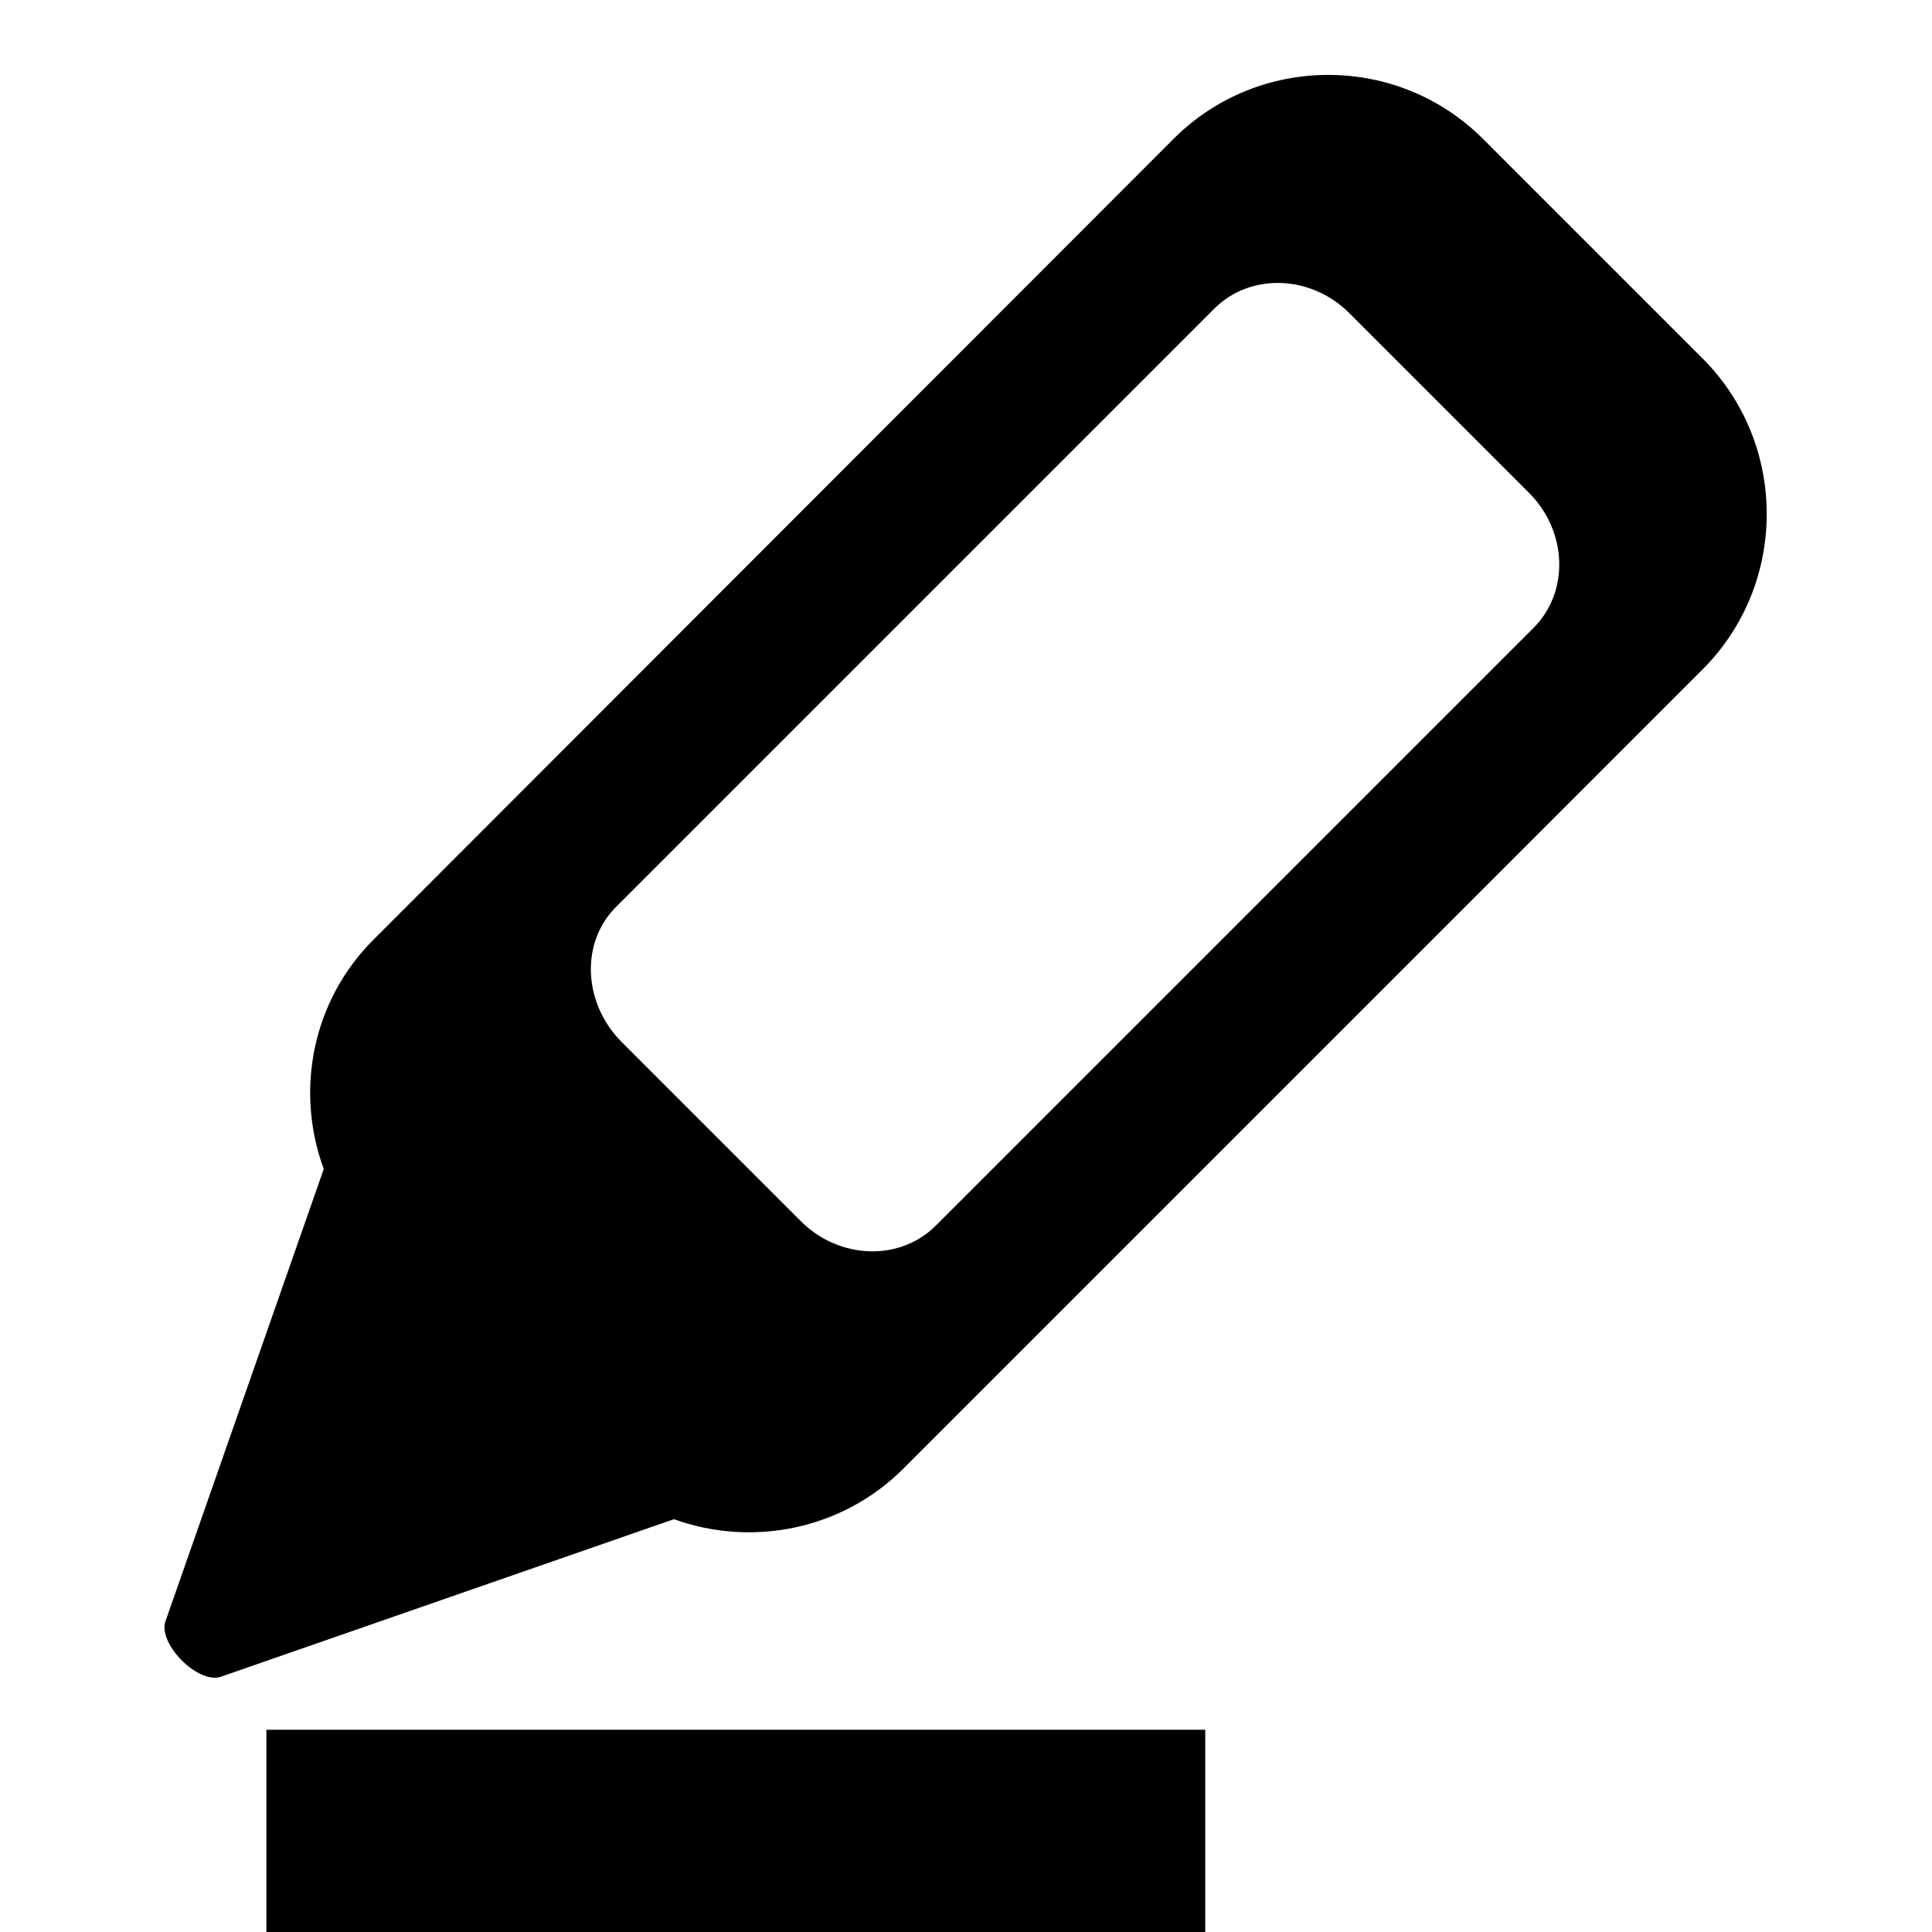 <?xml version="1.0" encoding="utf-8"?>
<!-- Svg Vector Icons : http://www.onlinewebfonts.com/icon -->
<!DOCTYPE svg PUBLIC "-//W3C//DTD SVG 1.1//EN" "http://www.w3.org/Graphics/SVG/1.1/DTD/svg11.dtd">
<svg version="1.1" xmlns="http://www.w3.org/2000/svg" xmlns:xlink="http://www.w3.org/1999/xlink" x="0px" y="0px" viewBox="0 0 256 256" enable-background="new 0 0 256 256" xml:space="preserve">
<g><g><g><g><path fill="#000000" d="M225.7,47.6l-29.2-29.2c-11.3-11.3-29.7-11.3-41,0L49.6,124.4c-8.3,8.2-10.5,20.2-6.7,30.5l-21,60c-0.9,3,4.3,8.2,7.3,7.3l60.1-20.9c10.2,3.7,22.2,1.5,30.4-6.7L225.7,88.6C236.9,77.3,236.9,58.9,225.7,47.6z M203.2,83.2L124,162.4c-4.8,4.8-12.9,4.5-18-0.7l-23.6-23.6c-5.2-5.2-5.5-13.3-0.7-18l79.2-79.2c4.8-4.8,12.9-4.5,18,0.7l23.6,23.6C207.7,70.3,208,78.4,203.2,83.2z"/><path fill="#000000" d="M35.3 229.2h124.4v124.4h-124.4z"/></g></g><g></g><g></g><g></g><g></g><g></g><g></g><g></g><g></g><g></g><g></g><g></g><g></g><g></g><g></g><g></g></g></g>
</svg>